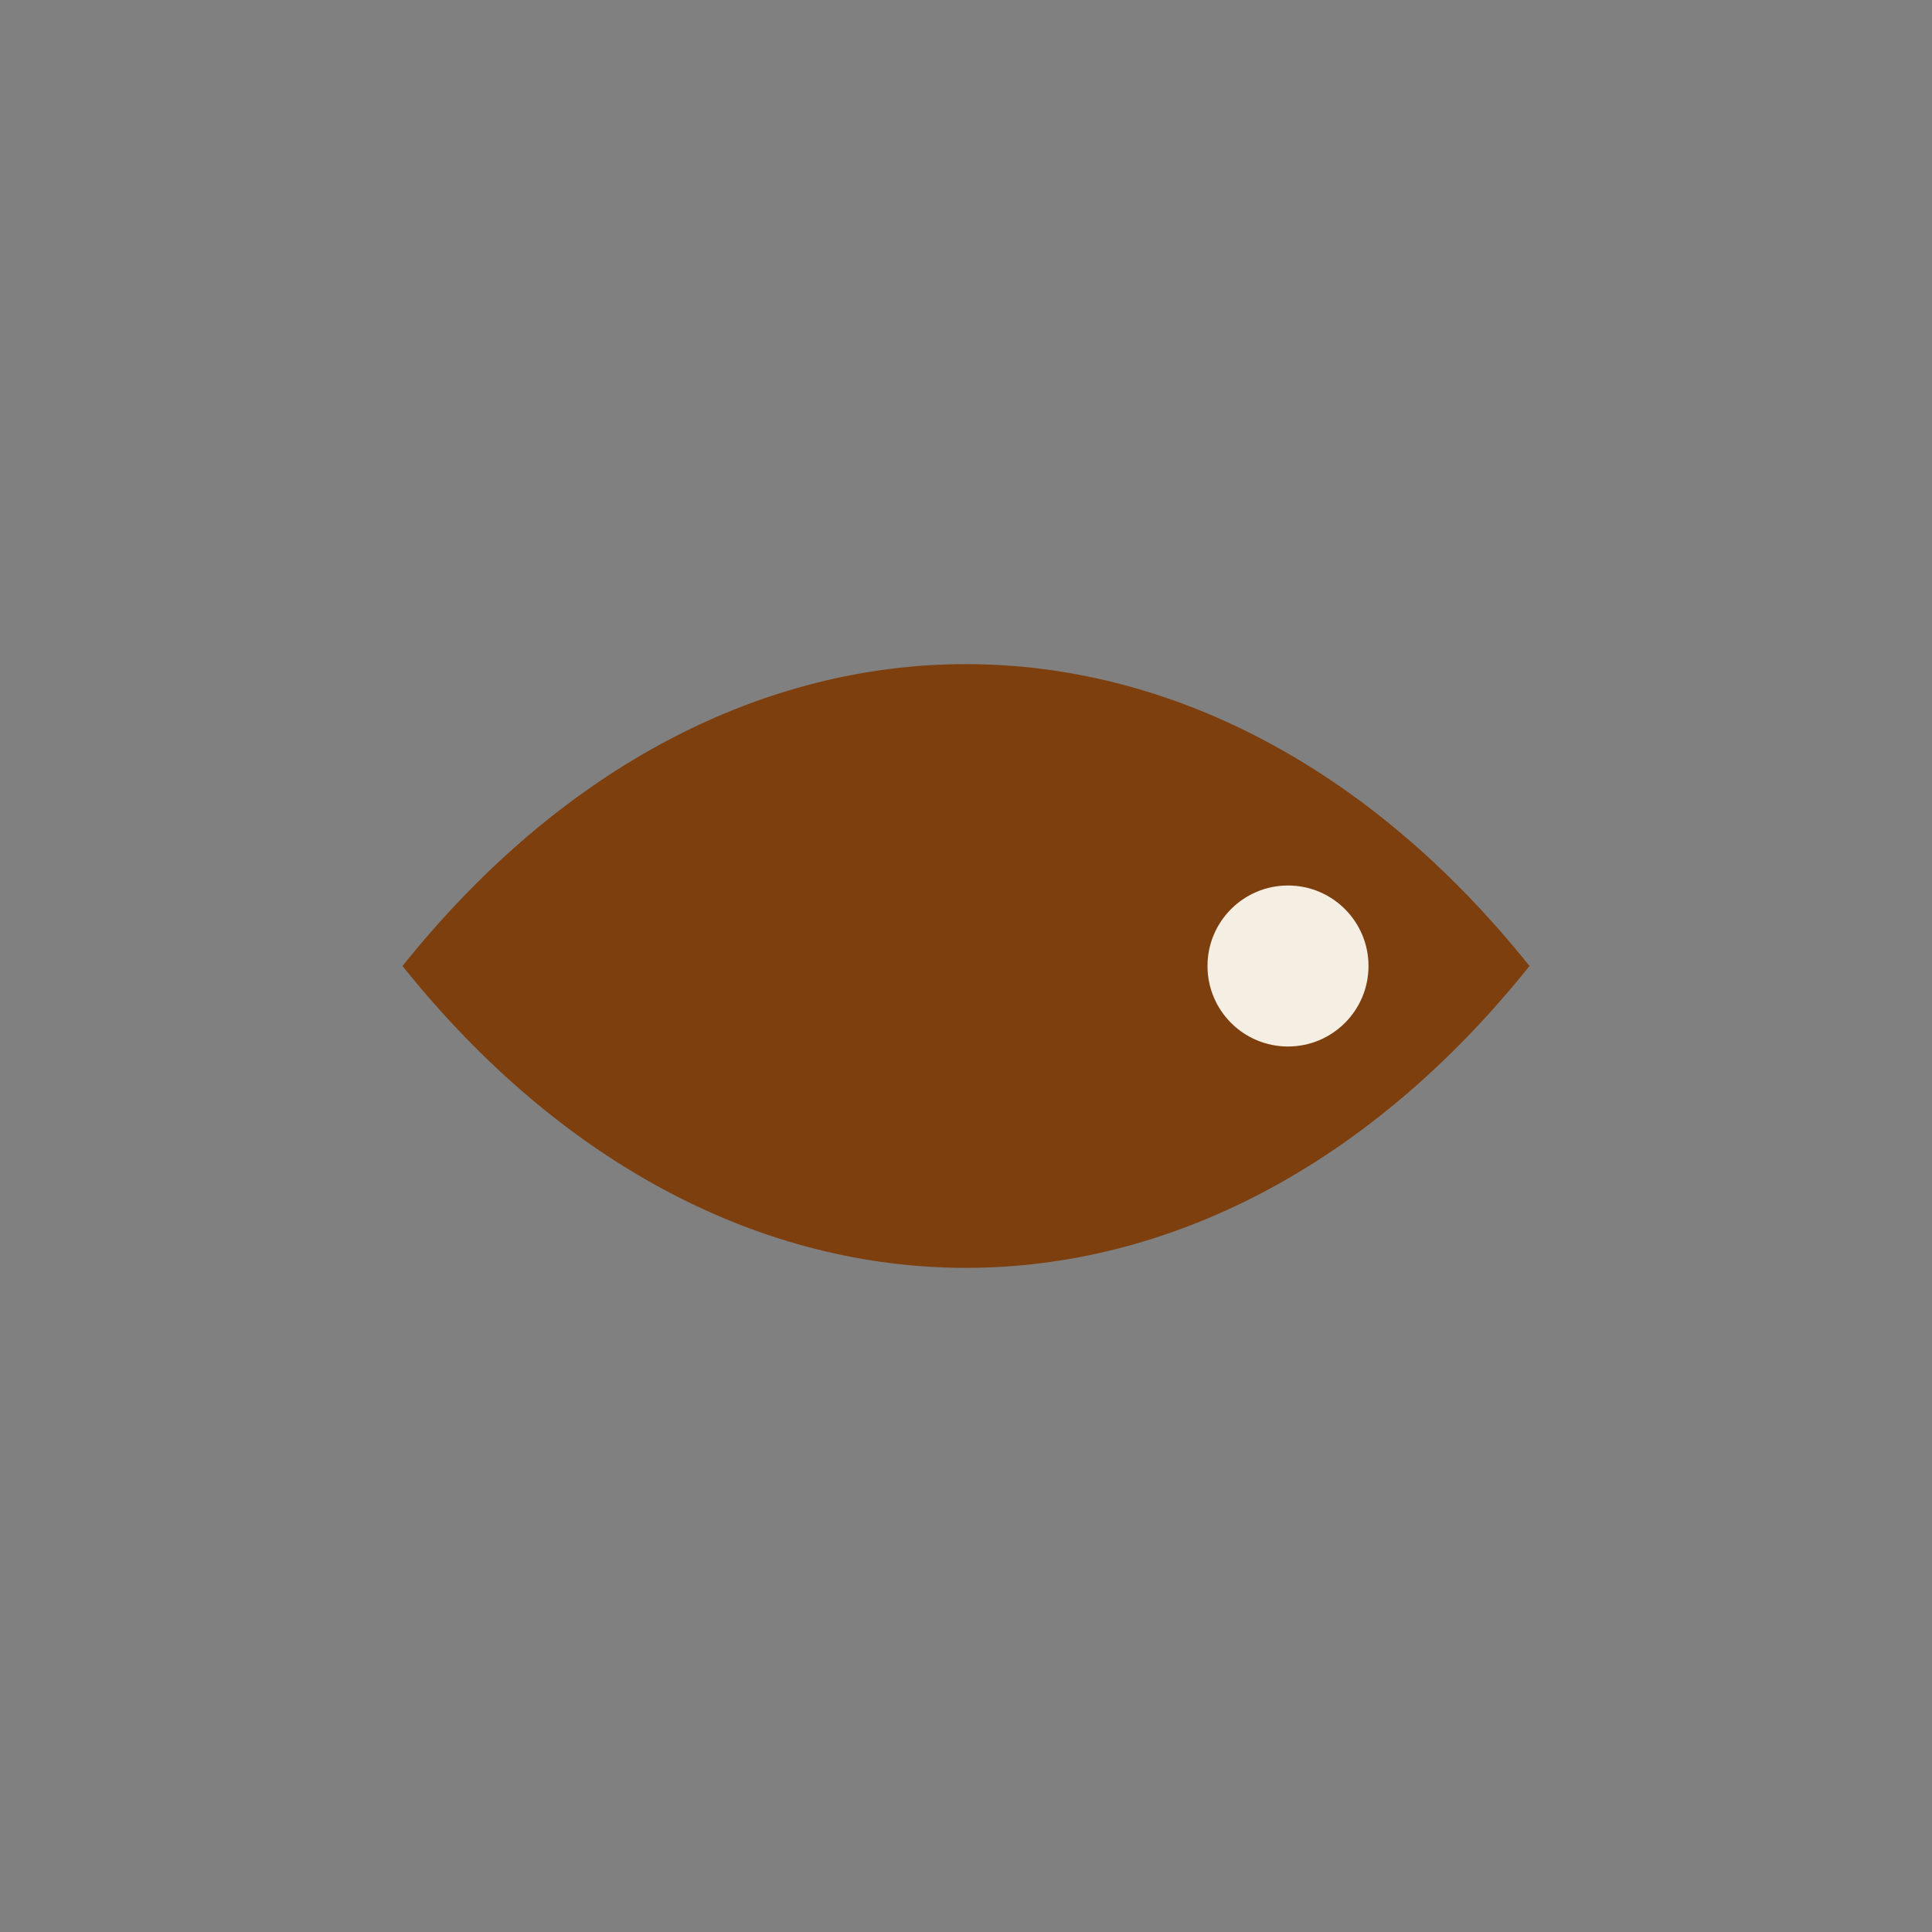 <?xml version="1.0" encoding="UTF-8"?>
<svg xmlns="http://www.w3.org/2000/svg" width="24" height="24" viewBox="0 0 24 24"><rect x="0" y="0" width="24" height="24" fill="#808080" stroke="none"/><path d="M5 12c4-5 10-5 14 0-4 5-10 5-14 0z" fill="#7E3F0F"/><circle cx="16" cy="12" r="1" fill="#F4EEE3"/></svg>
